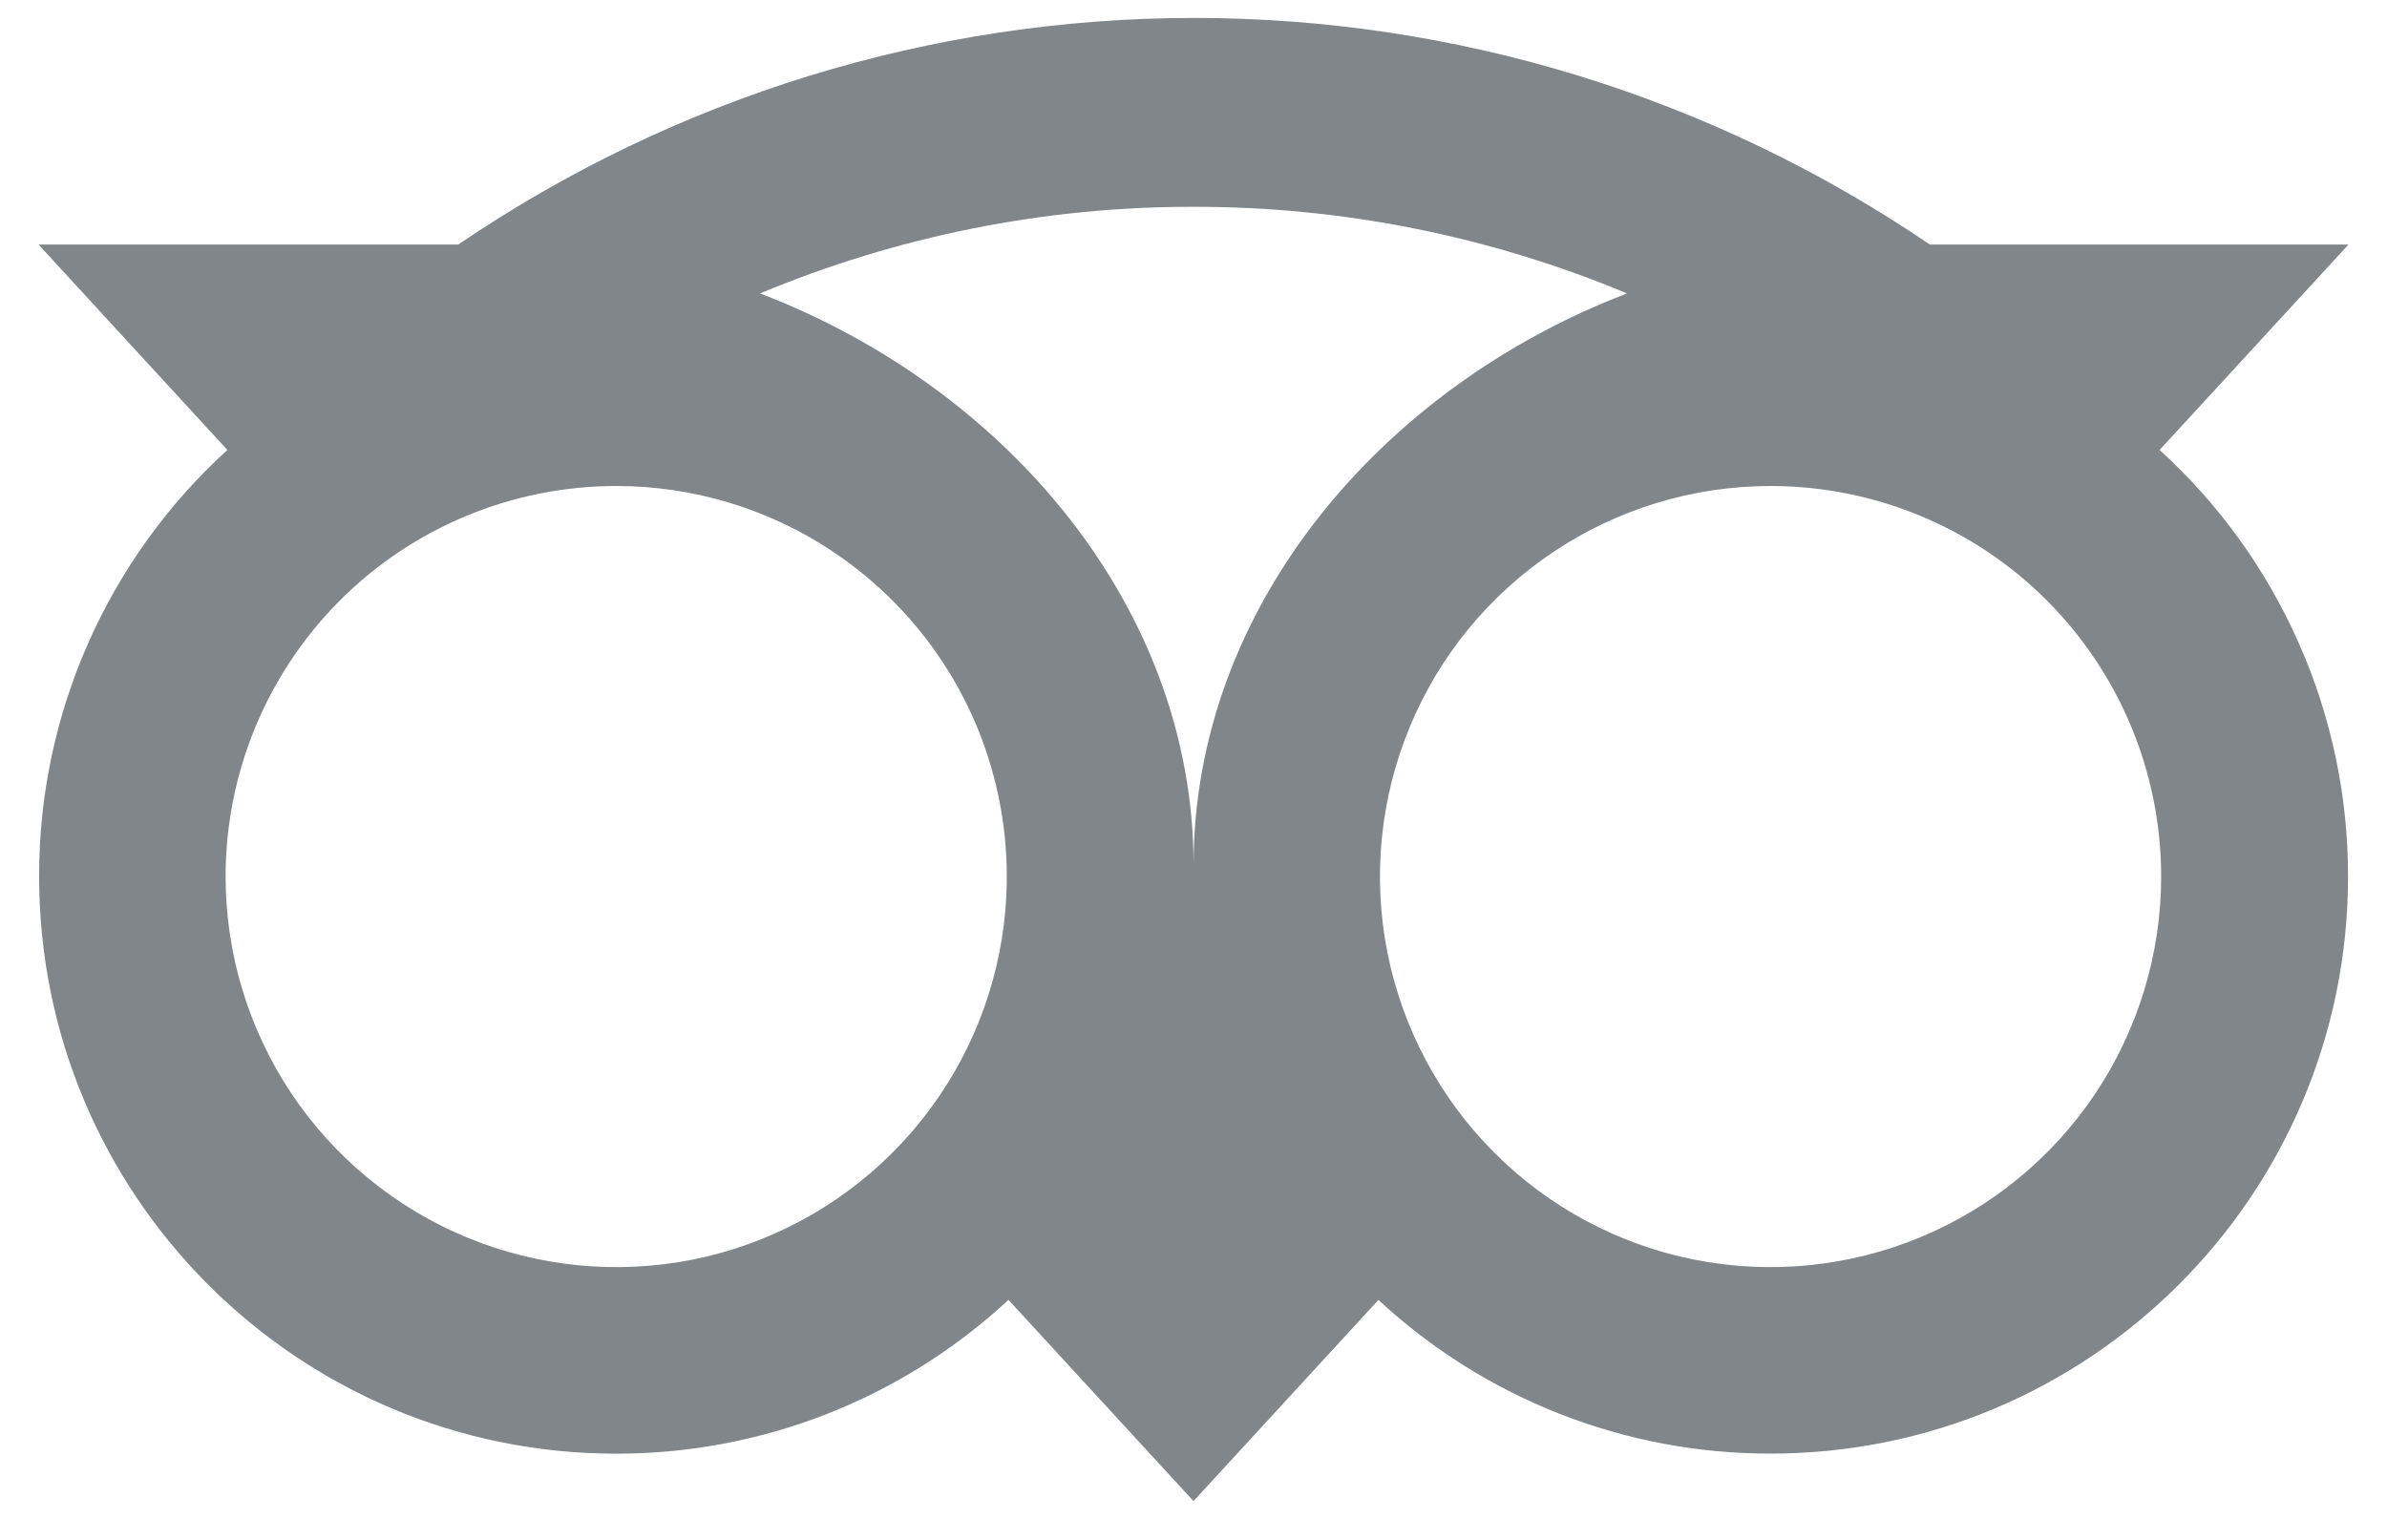 <svg width="31" height="20" viewBox="0 0 31 20" fill="none" xmlns="http://www.w3.org/2000/svg">
<path d="M0.508 11.384C0.508 15.524 3.863 18.88 8.003 18.88C9.893 18.882 11.713 18.168 13.097 16.882L15.5 19.496L17.902 16.883C19.287 18.169 21.106 18.882 22.995 18.879C27.135 18.879 30.494 15.523 30.494 11.384C30.495 10.341 30.278 9.31 29.856 8.356C29.435 7.402 28.819 6.546 28.047 5.844L30.5 3.176H25.063C22.245 1.259 18.916 0.233 15.508 0.233C12.099 0.233 8.77 1.259 5.952 3.176H0.5L2.953 5.844C2.181 6.546 1.565 7.402 1.144 8.356C0.723 9.31 0.506 10.341 0.508 11.384ZM28.067 11.384C28.067 12.388 27.769 13.368 27.212 14.203C26.654 15.037 25.862 15.687 24.935 16.071C24.008 16.455 22.988 16.555 22.004 16.36C21.02 16.164 20.116 15.681 19.407 14.971C18.698 14.262 18.215 13.358 18.019 12.374C17.823 11.39 17.924 10.37 18.308 9.443C18.691 8.516 19.342 7.724 20.176 7.167C21.01 6.609 21.991 6.312 22.994 6.312C24.339 6.312 25.63 6.846 26.581 7.797C27.532 8.749 28.067 10.039 28.067 11.384ZM15.499 2.686C17.432 2.683 19.346 3.066 21.13 3.811C17.929 5.036 15.501 7.9 15.501 11.238C15.501 7.9 13.073 5.036 9.871 3.811C11.654 3.066 13.567 2.683 15.499 2.686ZM8.003 6.312C9.006 6.312 9.987 6.609 10.821 7.167C11.655 7.724 12.306 8.516 12.69 9.443C13.073 10.37 13.174 11.39 12.978 12.374C12.783 13.358 12.299 14.262 11.59 14.971C10.88 15.681 9.977 16.164 8.993 16.36C8.009 16.555 6.989 16.455 6.062 16.071C5.135 15.687 4.343 15.037 3.785 14.203C3.228 13.368 2.93 12.388 2.93 11.384C2.93 10.039 3.465 8.749 4.416 7.797C5.367 6.846 6.658 6.312 8.003 6.312Z" fill="#81868B"/>
</svg>
